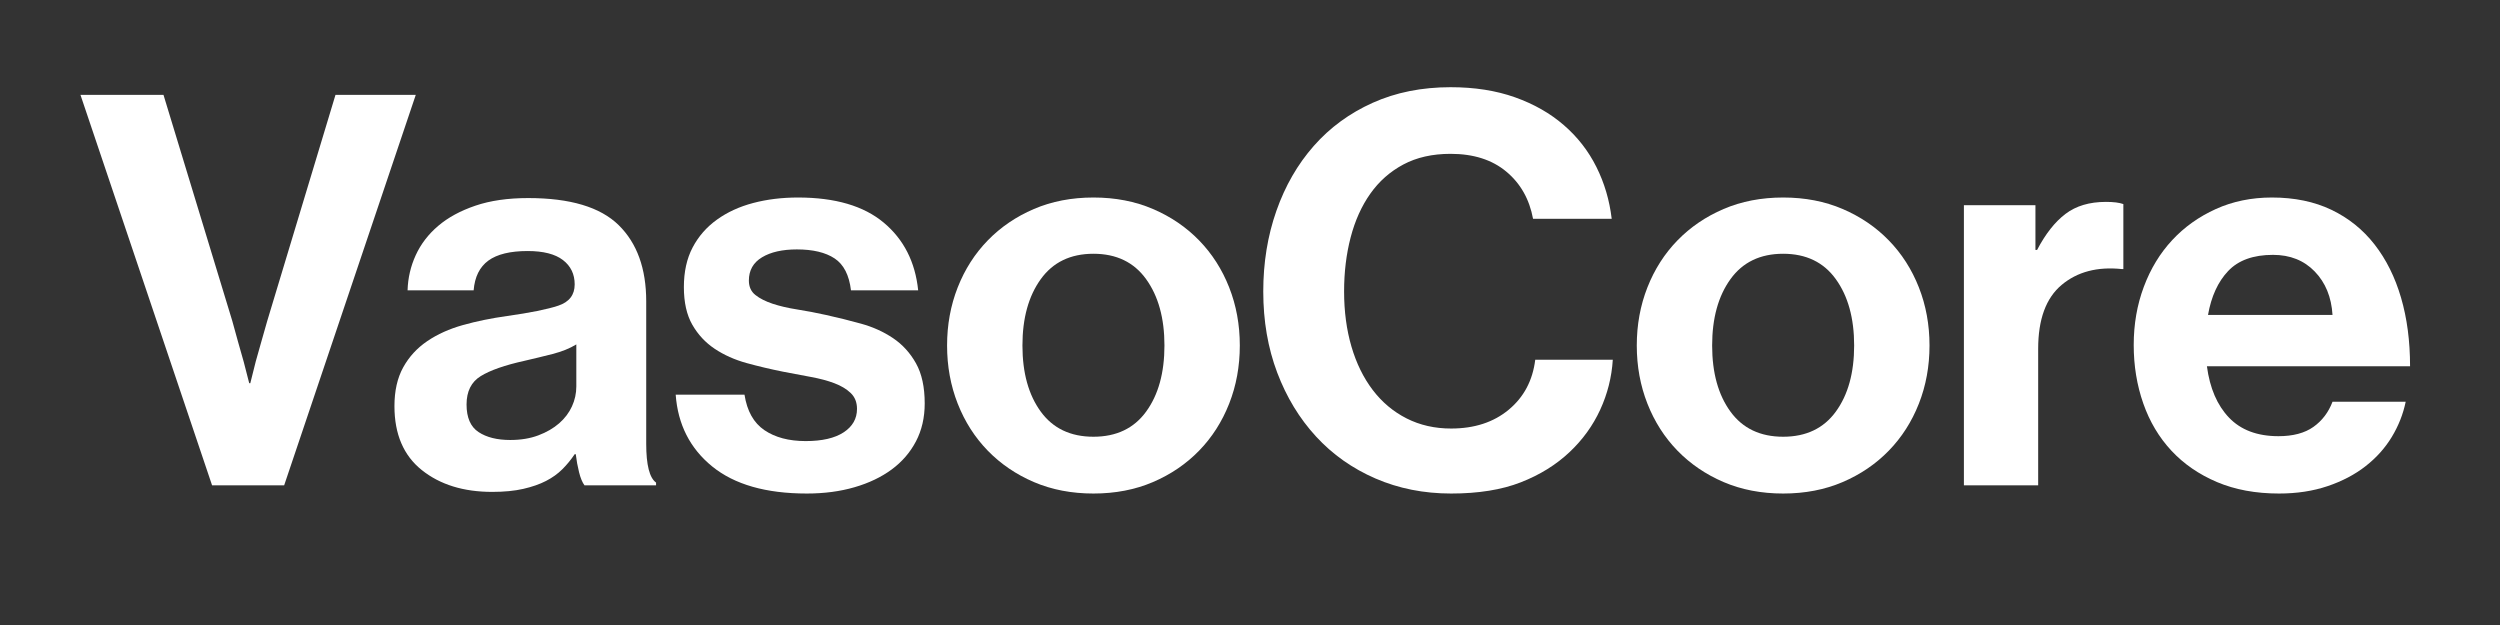 <svg version="1.0" preserveAspectRatio="xMidYMid meet" height="500" viewBox="0 0 1500 375" zoomAndPan="magnify" width="2000" xmlns:xlink="http://www.w3.org/1999/xlink" xmlns="http://www.w3.org/2000/svg"><rect x="0" y="0" width="1500" height="375" fill="#333333" stroke="none"/><defs><g></g><clipPath id="2905dca7b2"><rect height="375" y="0" width="1414" x="0"></rect></clipPath></defs><g transform="matrix(1, 0, 0, 1, 43, 0)"><g clip-path="url(#2905dca7b2)"><g fill-opacity="1" fill="#ffffff"><g transform="translate(4.621, 291.196)"><g><path d="M 0.656 -234.281 L 50.469 -234.281 L 91.75 -98.625 C 92.844 -94.695 93.988 -90.547 95.188 -86.172 C 96.383 -81.805 97.531 -77.766 98.625 -74.047 C 99.719 -69.68 100.812 -65.426 101.906 -61.281 L 102.562 -61.281 C 103.656 -65.645 104.75 -70.008 105.844 -74.375 C 106.926 -78.094 108.066 -82.133 109.266 -86.5 C 110.473 -90.875 111.625 -94.914 112.719 -98.625 L 153.672 -234.281 L 201.844 -234.281 L 122.875 0 L 79.625 0 Z M 0.656 -234.281"></path></g></g></g><g fill-opacity="1" fill="#ffffff"><g transform="translate(187.448, 291.196)"><g><path d="M 120.25 0 C 118.945 -1.75 117.859 -4.367 116.984 -7.859 C 116.109 -11.359 115.453 -14.961 115.016 -18.672 L 114.359 -18.672 C 112.172 -15.398 109.711 -12.398 106.984 -9.672 C 104.254 -6.941 100.977 -4.594 97.156 -2.625 C 93.332 -0.656 88.797 0.926 83.547 2.125 C 78.305 3.332 72.082 3.938 64.875 3.938 C 47.625 3.938 33.535 -0.43 22.609 -9.172 C 11.68 -17.91 6.219 -30.691 6.219 -47.516 C 6.219 -56.691 7.969 -64.445 11.469 -70.781 C 14.969 -77.113 19.773 -82.352 25.891 -86.5 C 32.004 -90.656 39.156 -93.879 47.344 -96.172 C 55.539 -98.461 64.332 -100.266 73.719 -101.578 C 87.707 -103.547 97.977 -105.617 104.531 -107.797 C 111.082 -109.984 114.359 -114.242 114.359 -120.578 C 114.359 -126.703 112.008 -131.566 107.312 -135.172 C 102.613 -138.773 95.566 -140.578 86.172 -140.578 C 75.691 -140.578 67.828 -138.664 62.578 -134.844 C 57.336 -131.02 54.391 -125.066 53.734 -116.984 L 14.094 -116.984 C 14.312 -124.41 15.945 -131.453 19 -138.109 C 22.062 -144.773 26.539 -150.617 32.438 -155.641 C 38.332 -160.672 45.758 -164.711 54.719 -167.766 C 63.676 -170.828 74.27 -172.359 86.5 -172.359 C 111.625 -172.359 129.703 -166.953 140.734 -156.141 C 151.766 -145.328 157.281 -130.086 157.281 -110.422 L 157.281 -24.906 C 157.281 -12.227 159.25 -4.473 163.188 -1.641 L 163.188 0 Z M 75.688 -27.203 C 82.02 -27.203 87.645 -28.129 92.562 -29.984 C 97.477 -31.836 101.629 -34.238 105.016 -37.188 C 108.398 -40.133 110.969 -43.52 112.719 -47.344 C 114.469 -51.164 115.344 -55.156 115.344 -59.312 L 115.344 -84.547 C 111.406 -82.141 106.648 -80.223 101.078 -78.797 C 95.516 -77.379 89.895 -76.016 84.219 -74.703 C 72.414 -72.086 63.676 -69.031 58 -65.531 C 52.32 -62.039 49.484 -56.363 49.484 -48.5 C 49.484 -40.633 51.883 -35.117 56.688 -31.953 C 61.488 -28.785 67.82 -27.203 75.688 -27.203 Z M 75.688 -27.203"></path></g></g></g><g fill-opacity="1" fill="#ffffff"><g transform="translate(358.48, 291.196)"><g><path d="M 82.578 4.922 C 58.109 4.922 39.207 -0.484 25.875 -11.297 C 12.551 -22.117 5.238 -36.484 3.938 -54.391 L 45.219 -54.391 C 46.75 -44.555 50.734 -37.457 57.172 -33.094 C 63.617 -28.727 71.867 -26.547 81.922 -26.547 C 91.742 -26.547 99.332 -28.289 104.688 -31.781 C 110.039 -35.281 112.719 -39.977 112.719 -45.875 C 112.719 -49.801 111.461 -52.969 108.953 -55.375 C 106.441 -57.781 103.164 -59.742 99.125 -61.266 C 95.082 -62.797 90.383 -64.051 85.031 -65.031 C 79.676 -66.02 74.16 -67.062 68.484 -68.156 C 60.836 -69.688 53.461 -71.43 46.359 -73.391 C 39.266 -75.359 32.93 -78.195 27.359 -81.906 C 21.785 -85.625 17.305 -90.43 13.922 -96.328 C 10.535 -102.234 8.844 -109.77 8.844 -118.938 C 8.844 -128.113 10.586 -136.031 14.078 -142.688 C 17.578 -149.352 22.441 -154.926 28.672 -159.406 C 34.898 -163.883 42.16 -167.219 50.453 -169.406 C 58.754 -171.594 67.711 -172.688 77.328 -172.688 C 99.609 -172.688 116.754 -167.66 128.766 -157.609 C 140.785 -147.555 147.672 -134.016 149.422 -116.984 L 109.109 -116.984 C 108.016 -126.148 104.738 -132.535 99.281 -136.141 C 93.82 -139.742 86.285 -141.547 76.672 -141.547 C 67.93 -141.547 60.941 -139.961 55.703 -136.797 C 50.461 -133.629 47.844 -128.988 47.844 -122.875 C 47.844 -119.164 49.148 -116.27 51.766 -114.188 C 54.391 -112.113 57.832 -110.367 62.094 -108.953 C 66.352 -107.535 71.266 -106.391 76.828 -105.516 C 82.398 -104.641 88.141 -103.547 94.047 -102.234 C 101.035 -100.703 108.078 -98.953 115.172 -96.984 C 122.273 -95.023 128.664 -92.133 134.344 -88.312 C 140.02 -84.488 144.602 -79.461 148.094 -73.234 C 151.594 -67.004 153.344 -58.977 153.344 -49.156 C 153.344 -40.633 151.594 -33.039 148.094 -26.375 C 144.602 -19.719 139.742 -14.094 133.516 -9.5 C 127.297 -4.914 119.867 -1.367 111.234 1.141 C 102.609 3.66 93.055 4.922 82.578 4.922 Z M 82.578 4.922"></path></g></g></g><g fill-opacity="1" fill="#ffffff"><g transform="translate(519.028, 291.196)"><g><path d="M 94.047 4.922 C 80.93 4.922 69.02 2.629 58.312 -1.953 C 47.613 -6.547 38.383 -12.828 30.625 -20.797 C 22.875 -28.773 16.867 -38.172 12.609 -48.984 C 8.348 -59.797 6.219 -71.43 6.219 -83.891 C 6.219 -96.336 8.348 -107.969 12.609 -118.781 C 16.867 -129.594 22.875 -138.984 30.625 -146.953 C 38.383 -154.93 47.613 -161.211 58.312 -165.797 C 69.02 -170.391 80.93 -172.688 94.047 -172.688 C 107.148 -172.688 119.051 -170.391 129.75 -165.797 C 140.457 -161.211 149.688 -154.93 157.438 -146.953 C 165.195 -138.984 171.207 -129.594 175.469 -118.781 C 179.727 -107.969 181.859 -96.336 181.859 -83.891 C 181.859 -71.43 179.727 -59.797 175.469 -48.984 C 171.207 -38.172 165.195 -28.773 157.438 -20.797 C 149.688 -12.828 140.457 -6.547 129.75 -1.953 C 119.051 2.629 107.148 4.922 94.047 4.922 Z M 94.047 -29.156 C 107.805 -29.156 118.344 -34.18 125.656 -44.234 C 132.977 -54.285 136.641 -67.504 136.641 -83.891 C 136.641 -100.266 132.977 -113.531 125.656 -123.688 C 118.344 -133.852 107.805 -138.938 94.047 -138.938 C 80.285 -138.938 69.742 -133.852 62.422 -123.688 C 55.098 -113.531 51.438 -100.266 51.438 -83.891 C 51.438 -67.504 55.098 -54.285 62.422 -44.234 C 69.742 -34.18 80.285 -29.156 94.047 -29.156 Z M 94.047 -29.156"></path></g></g></g><g fill-opacity="1" fill="#ffffff"><g transform="translate(707.099, 291.196)"><g><path d="M 120.578 4.922 C 104.203 4.922 89.078 1.914 75.203 -4.094 C 61.328 -10.102 49.422 -18.516 39.484 -29.328 C 29.547 -40.141 21.789 -52.914 16.219 -67.656 C 10.645 -82.406 7.859 -98.629 7.859 -116.328 C 7.859 -133.578 10.477 -149.68 15.719 -164.641 C 20.969 -179.609 28.453 -192.609 38.172 -203.641 C 47.891 -214.68 59.688 -223.312 73.562 -229.531 C 87.438 -235.758 103 -238.875 120.25 -238.875 C 134.664 -238.875 147.551 -236.852 158.906 -232.812 C 170.27 -228.77 180.047 -223.195 188.234 -216.094 C 196.43 -209 202.93 -200.645 207.734 -191.031 C 212.547 -181.414 215.609 -171.039 216.922 -159.906 L 169.734 -159.906 C 167.547 -171.695 162.191 -181.141 153.672 -188.234 C 145.16 -195.336 134.02 -198.891 120.25 -198.891 C 109.332 -198.891 99.883 -196.758 91.906 -192.5 C 83.938 -188.25 77.328 -182.406 72.078 -174.969 C 66.836 -167.539 62.906 -158.801 60.281 -148.75 C 57.664 -138.707 56.359 -127.898 56.359 -116.328 C 56.359 -104.305 57.832 -93.27 60.781 -83.219 C 63.727 -73.176 67.988 -64.492 73.562 -57.172 C 79.133 -49.859 85.906 -44.18 93.875 -40.141 C 101.852 -36.098 110.754 -34.078 120.578 -34.078 C 134.555 -34.078 146.078 -37.844 155.141 -45.375 C 164.211 -52.914 169.516 -62.91 171.047 -75.359 L 217.578 -75.359 C 216.922 -64.879 214.406 -54.883 210.031 -45.375 C 205.664 -35.875 199.551 -27.41 191.688 -19.984 C 183.602 -12.336 173.828 -6.273 162.359 -1.797 C 150.891 2.68 136.961 4.922 120.578 4.922 Z M 120.578 4.922"></path></g></g></g><g fill-opacity="1" fill="#ffffff"><g transform="translate(932.849, 291.196)"><g><path d="M 94.047 4.922 C 80.93 4.922 69.02 2.629 58.312 -1.953 C 47.613 -6.547 38.383 -12.828 30.625 -20.797 C 22.875 -28.773 16.867 -38.172 12.609 -48.984 C 8.348 -59.797 6.219 -71.43 6.219 -83.891 C 6.219 -96.336 8.348 -107.969 12.609 -118.781 C 16.867 -129.594 22.875 -138.984 30.625 -146.953 C 38.383 -154.93 47.613 -161.211 58.312 -165.797 C 69.02 -170.391 80.93 -172.688 94.047 -172.688 C 107.148 -172.688 119.051 -170.391 129.75 -165.797 C 140.457 -161.211 149.688 -154.93 157.438 -146.953 C 165.195 -138.984 171.207 -129.594 175.469 -118.781 C 179.727 -107.969 181.859 -96.336 181.859 -83.891 C 181.859 -71.43 179.727 -59.797 175.469 -48.984 C 171.207 -38.172 165.195 -28.773 157.438 -20.797 C 149.688 -12.828 140.457 -6.547 129.75 -1.953 C 119.051 2.629 107.148 4.922 94.047 4.922 Z M 94.047 -29.156 C 107.805 -29.156 118.344 -34.18 125.656 -44.234 C 132.977 -54.285 136.641 -67.504 136.641 -83.891 C 136.641 -100.266 132.977 -113.531 125.656 -123.688 C 118.344 -133.852 107.805 -138.938 94.047 -138.938 C 80.285 -138.938 69.742 -133.852 62.422 -123.688 C 55.098 -113.531 51.438 -100.266 51.438 -83.891 C 51.438 -67.504 55.098 -54.285 62.422 -44.234 C 69.742 -34.18 80.285 -29.156 94.047 -29.156 Z M 94.047 -29.156"></path></g></g></g><g fill-opacity="1" fill="#ffffff"><g transform="translate(1120.92, 291.196)"><g><path d="M 57.344 -141.219 L 58.328 -141.219 C 63.348 -150.832 69.023 -158.039 75.359 -162.844 C 81.691 -167.656 89.773 -170.062 99.609 -170.062 C 104.203 -170.062 107.695 -169.625 110.094 -168.75 L 110.094 -129.766 L 109.109 -129.766 C 94.473 -131.285 82.457 -128.113 73.062 -120.25 C 63.676 -112.383 58.984 -99.609 58.984 -81.922 L 58.984 0 L 14.422 0 L 14.422 -168.094 L 57.344 -168.094 Z M 57.344 -141.219"></path></g></g></g><g fill-opacity="1" fill="#ffffff"><g transform="translate(1231.009, 291.196)"><g><path d="M 93.391 4.922 C 79.41 4.922 67.008 2.629 56.188 -1.953 C 45.375 -6.547 36.254 -12.828 28.828 -20.797 C 21.398 -28.773 15.773 -38.223 11.953 -49.141 C 8.129 -60.066 6.219 -71.758 6.219 -84.219 C 6.219 -96.664 8.238 -108.297 12.281 -119.109 C 16.32 -129.922 22 -139.258 29.312 -147.125 C 36.633 -154.988 45.375 -161.211 55.531 -165.797 C 65.695 -170.391 76.895 -172.688 89.125 -172.688 C 102.664 -172.688 114.57 -170.227 124.844 -165.312 C 135.113 -160.395 143.742 -153.457 150.734 -144.5 C 157.723 -135.539 163.02 -124.891 166.625 -112.547 C 170.227 -100.211 172.031 -86.508 172.031 -71.438 L 50.141 -71.438 C 51.879 -58.32 56.297 -48.051 63.391 -40.625 C 70.492 -33.195 80.383 -29.484 93.062 -29.484 C 101.801 -29.484 108.789 -31.336 114.031 -35.047 C 119.27 -38.766 123.094 -43.797 125.5 -50.141 L 169.406 -50.141 C 167.875 -42.711 165.086 -35.664 161.047 -29 C 157.004 -22.332 151.758 -16.488 145.312 -11.469 C 138.875 -6.445 131.285 -2.461 122.547 0.484 C 113.805 3.441 104.086 4.922 93.391 4.922 Z M 89.781 -138.281 C 77.988 -138.281 69.031 -135.055 62.906 -128.609 C 56.789 -122.16 52.754 -113.367 50.797 -102.234 L 125.5 -102.234 C 124.844 -112.941 121.289 -121.625 114.844 -128.281 C 108.406 -134.945 100.051 -138.281 89.781 -138.281 Z M 89.781 -138.281"></path></g></g></g></g></g></svg>